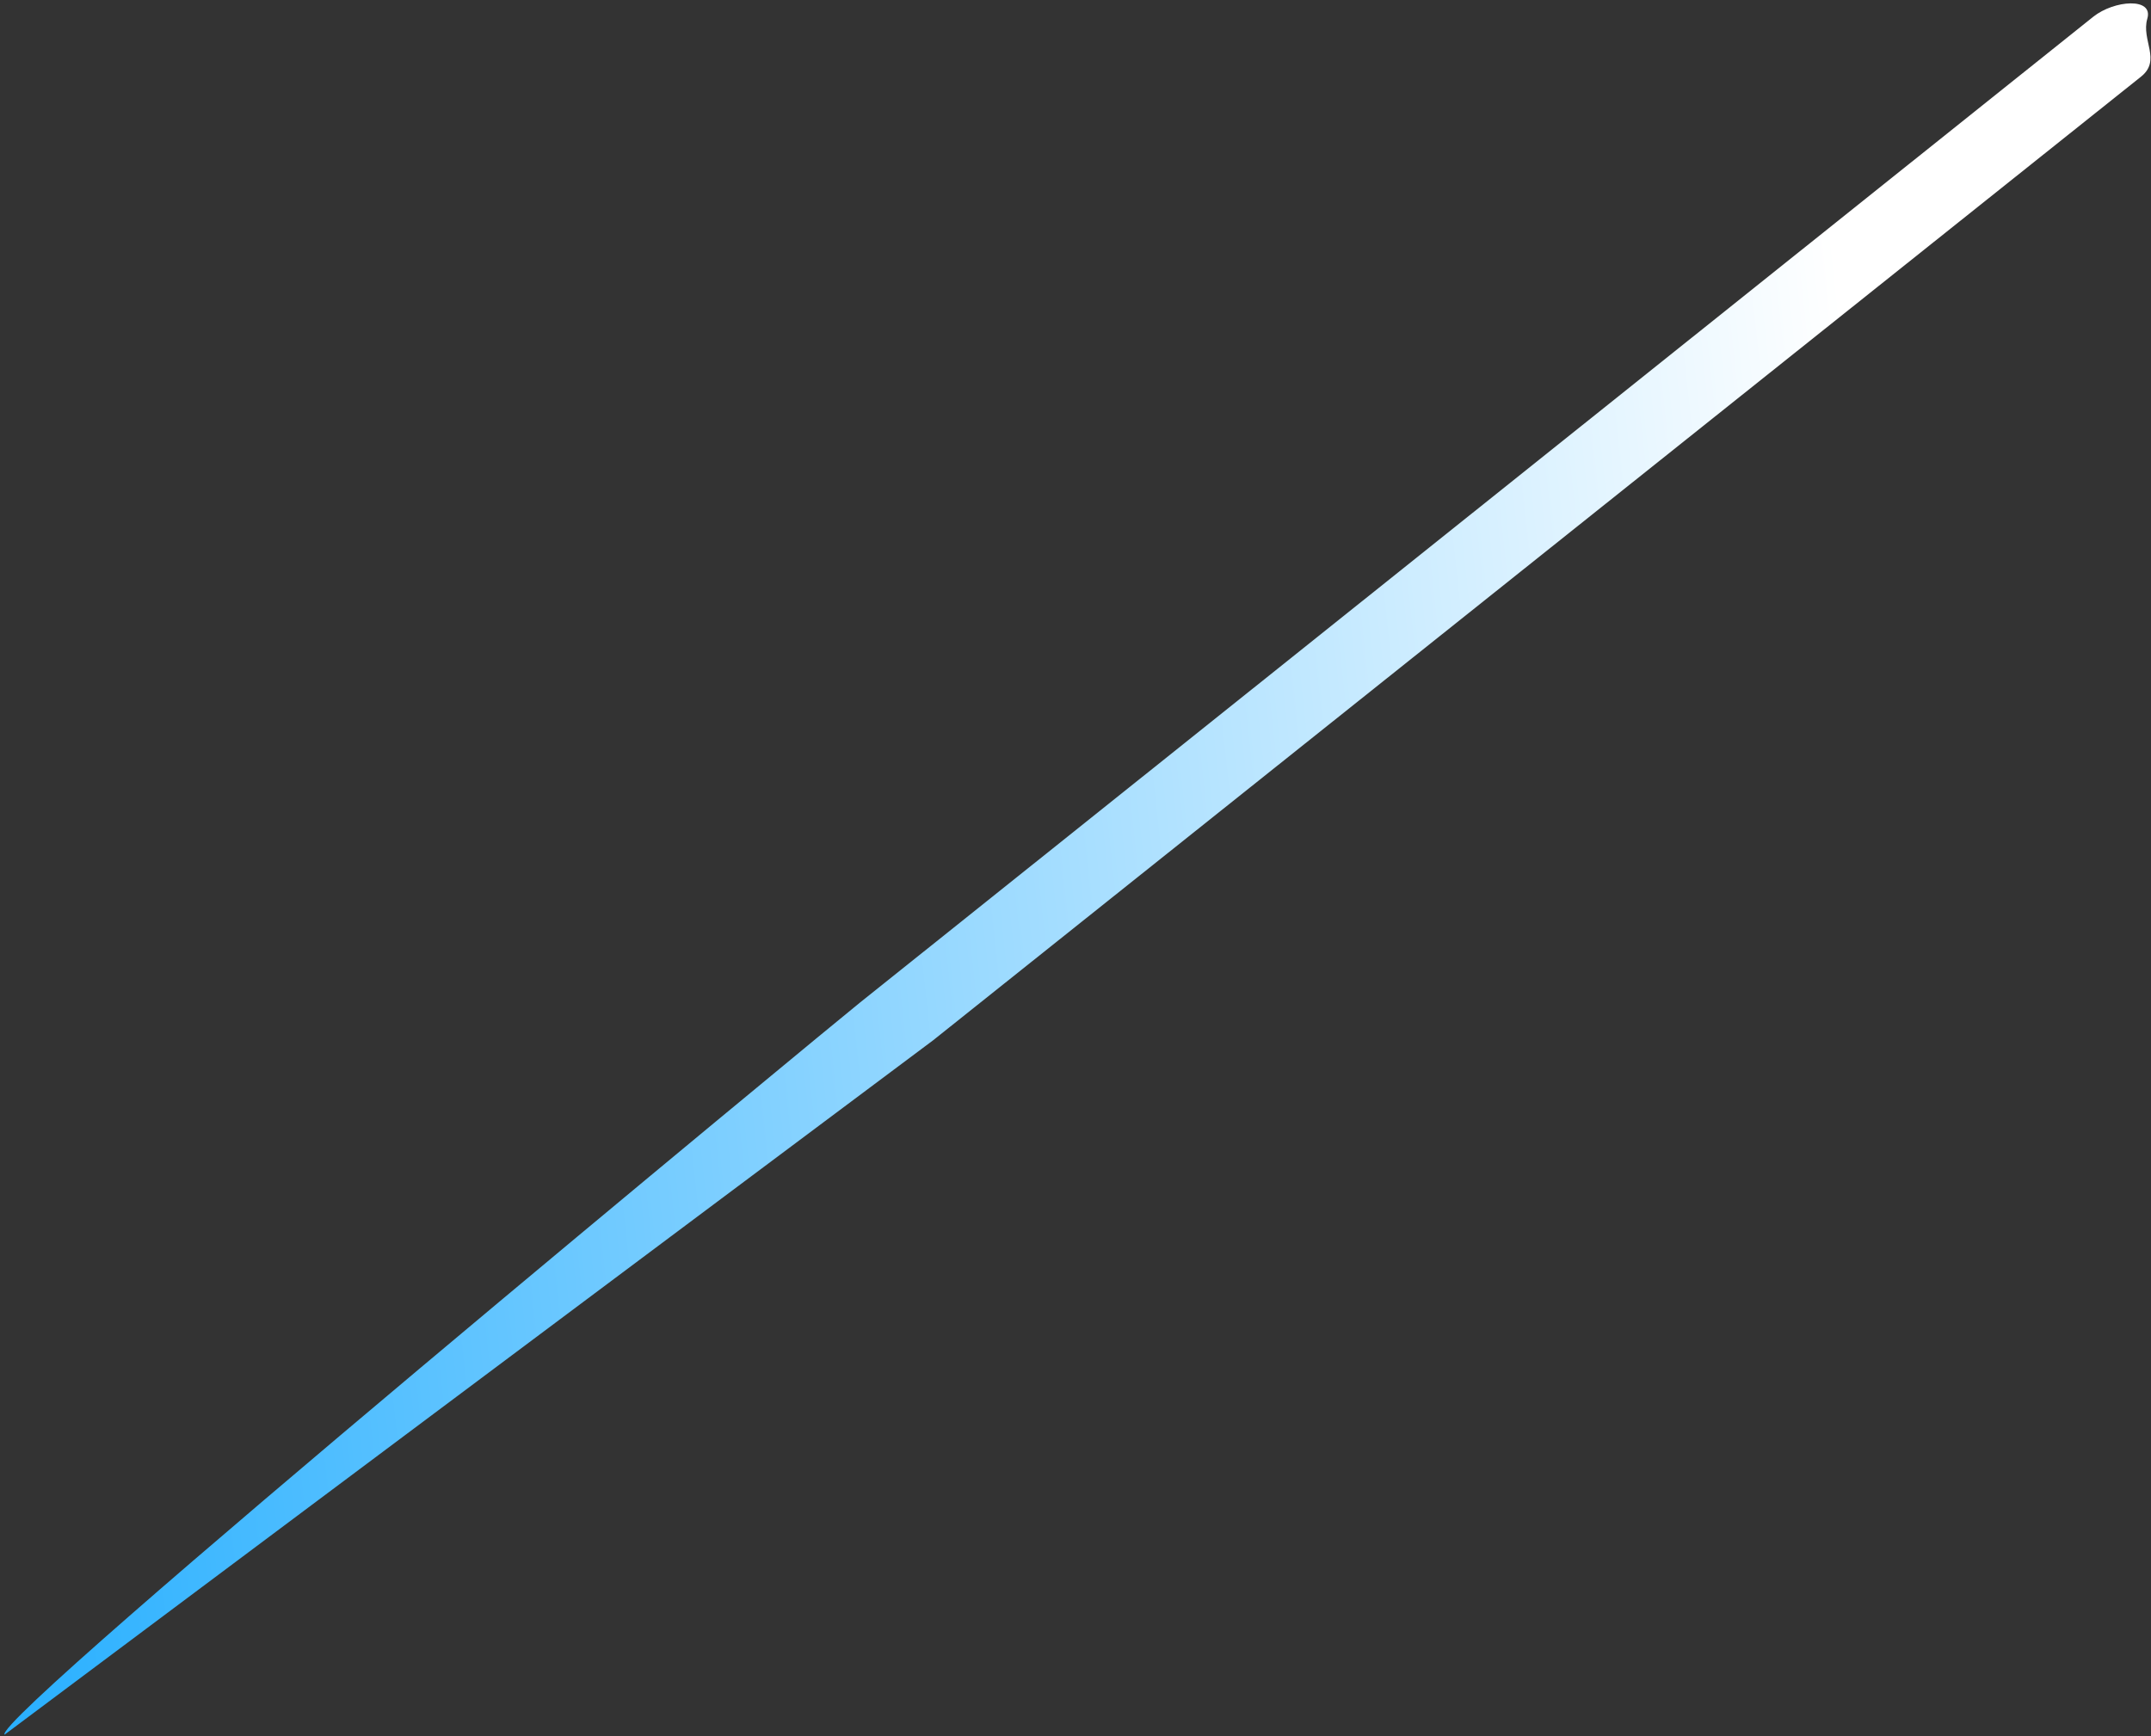 <?xml version="1.0" encoding="UTF-8"?> <svg xmlns="http://www.w3.org/2000/svg" width="467" height="377" viewBox="0 0 467 377" fill="none"><rect x="0" y="0" width="467" height="377" fill="#333333" stroke="none"/> <path d="M0.992 376.671C-1.855 373.08 182.255 221.242 186.772 217.65L454.474 3.628C458.991 0.037 467.576 -0.638 466.2 4.053C464.833 8.743 469.332 13.071 464.815 16.662L202.582 225.898" fill="url(#paint0_linear_35_12522)"></path> <defs> <linearGradient id="paint0_linear_35_12522" x1="428.56" y1="332.056" x2="3.588" y2="378.041" gradientUnits="userSpaceOnUse"> <stop stop-color="white"></stop> <stop offset="1" stop-color="#2AB0FF"></stop> </linearGradient> </defs> </svg> 